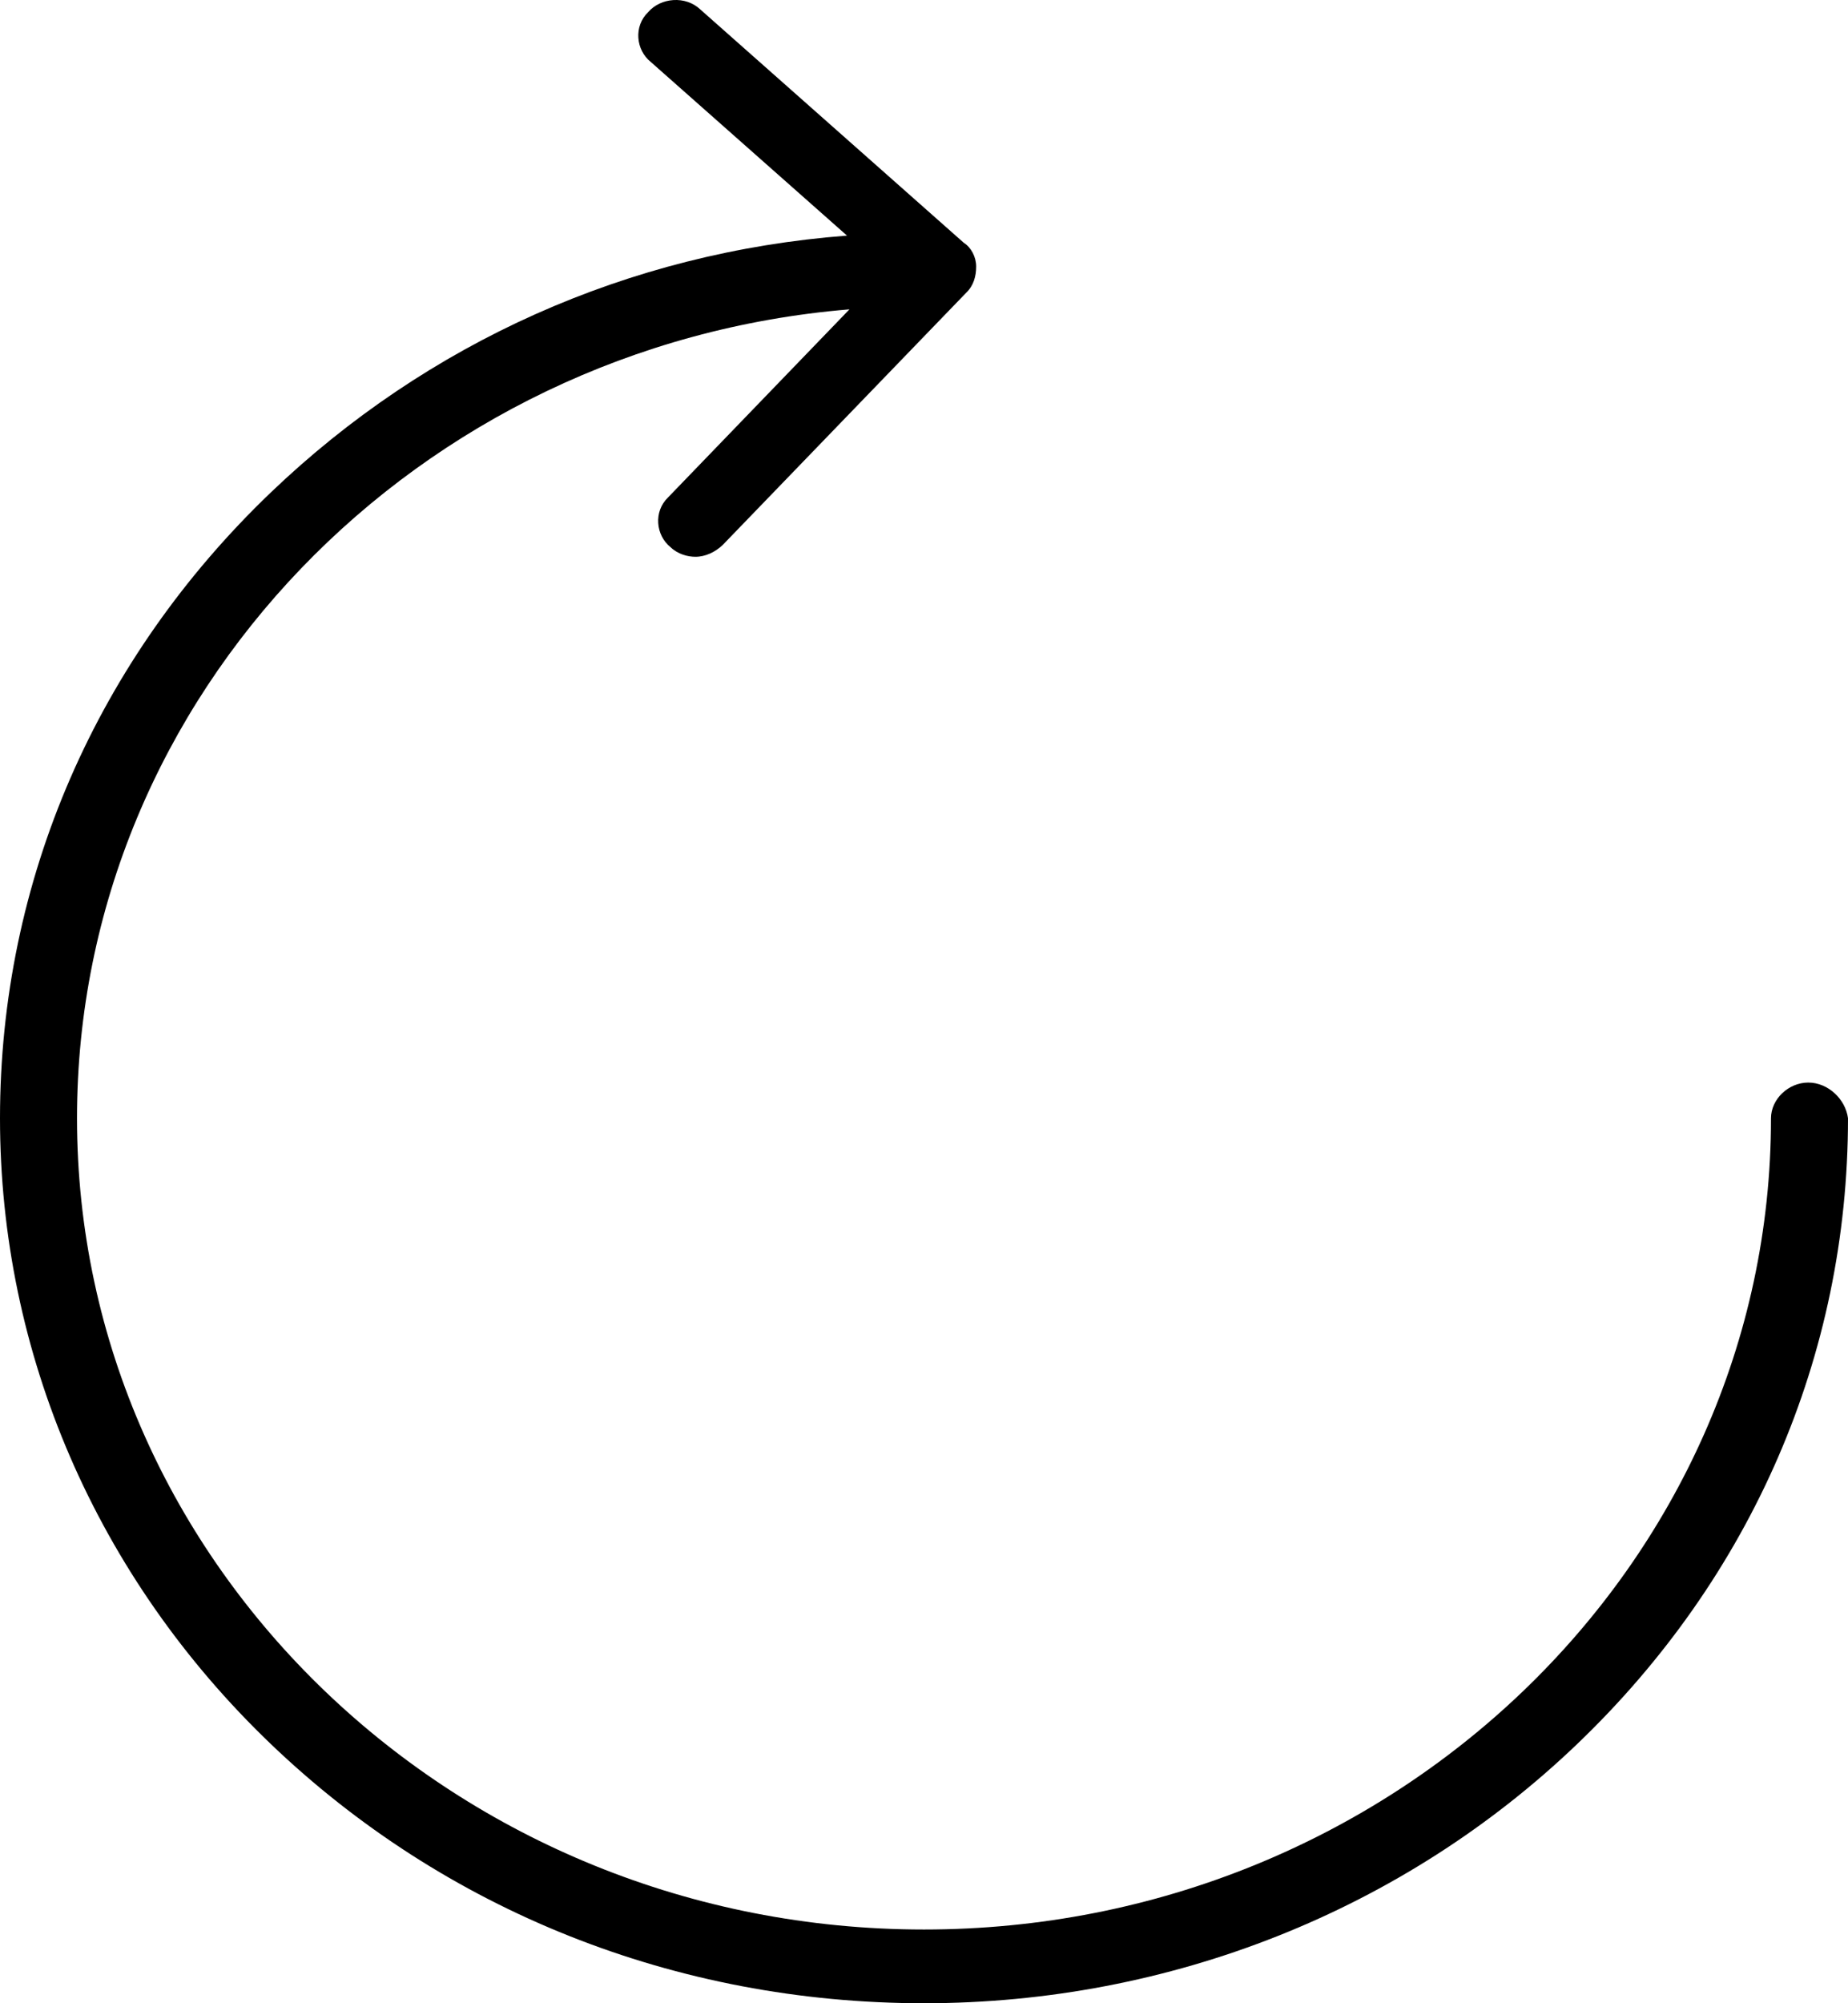 <svg width="48" height="52" viewBox="0 0 48 52" fill="none" xmlns="http://www.w3.org/2000/svg">
<path d="M46.968 28.101C46.452 28.101 46 28.533 46 29.027C46 40.637 36.129 50.086 24 50.086C11.871 50.086 2 40.637 2 29.027C2 18.035 10.839 8.956 22.064 8.03L17.355 12.909C16.968 13.279 17.032 13.897 17.419 14.206C17.613 14.391 17.871 14.453 18.064 14.453C18.323 14.453 18.581 14.329 18.774 14.144L25.097 7.598C25.29 7.413 25.355 7.166 25.355 6.919C25.355 6.671 25.226 6.424 25.032 6.301L18.194 0.249C17.806 -0.122 17.161 -0.06 16.839 0.311C16.452 0.681 16.516 1.299 16.903 1.608L22 6.116C16.323 6.548 11.097 8.895 7.032 12.785C2.516 17.108 0 22.852 0 29.027C0 35.141 2.516 40.946 7.032 45.269C11.548 49.592 17.548 52 24 52C30.387 52 36.452 49.592 40.968 45.269C45.484 40.946 48 35.203 48 29.027C47.935 28.533 47.484 28.101 46.968 28.101Z" fill="black"/>
</svg>
